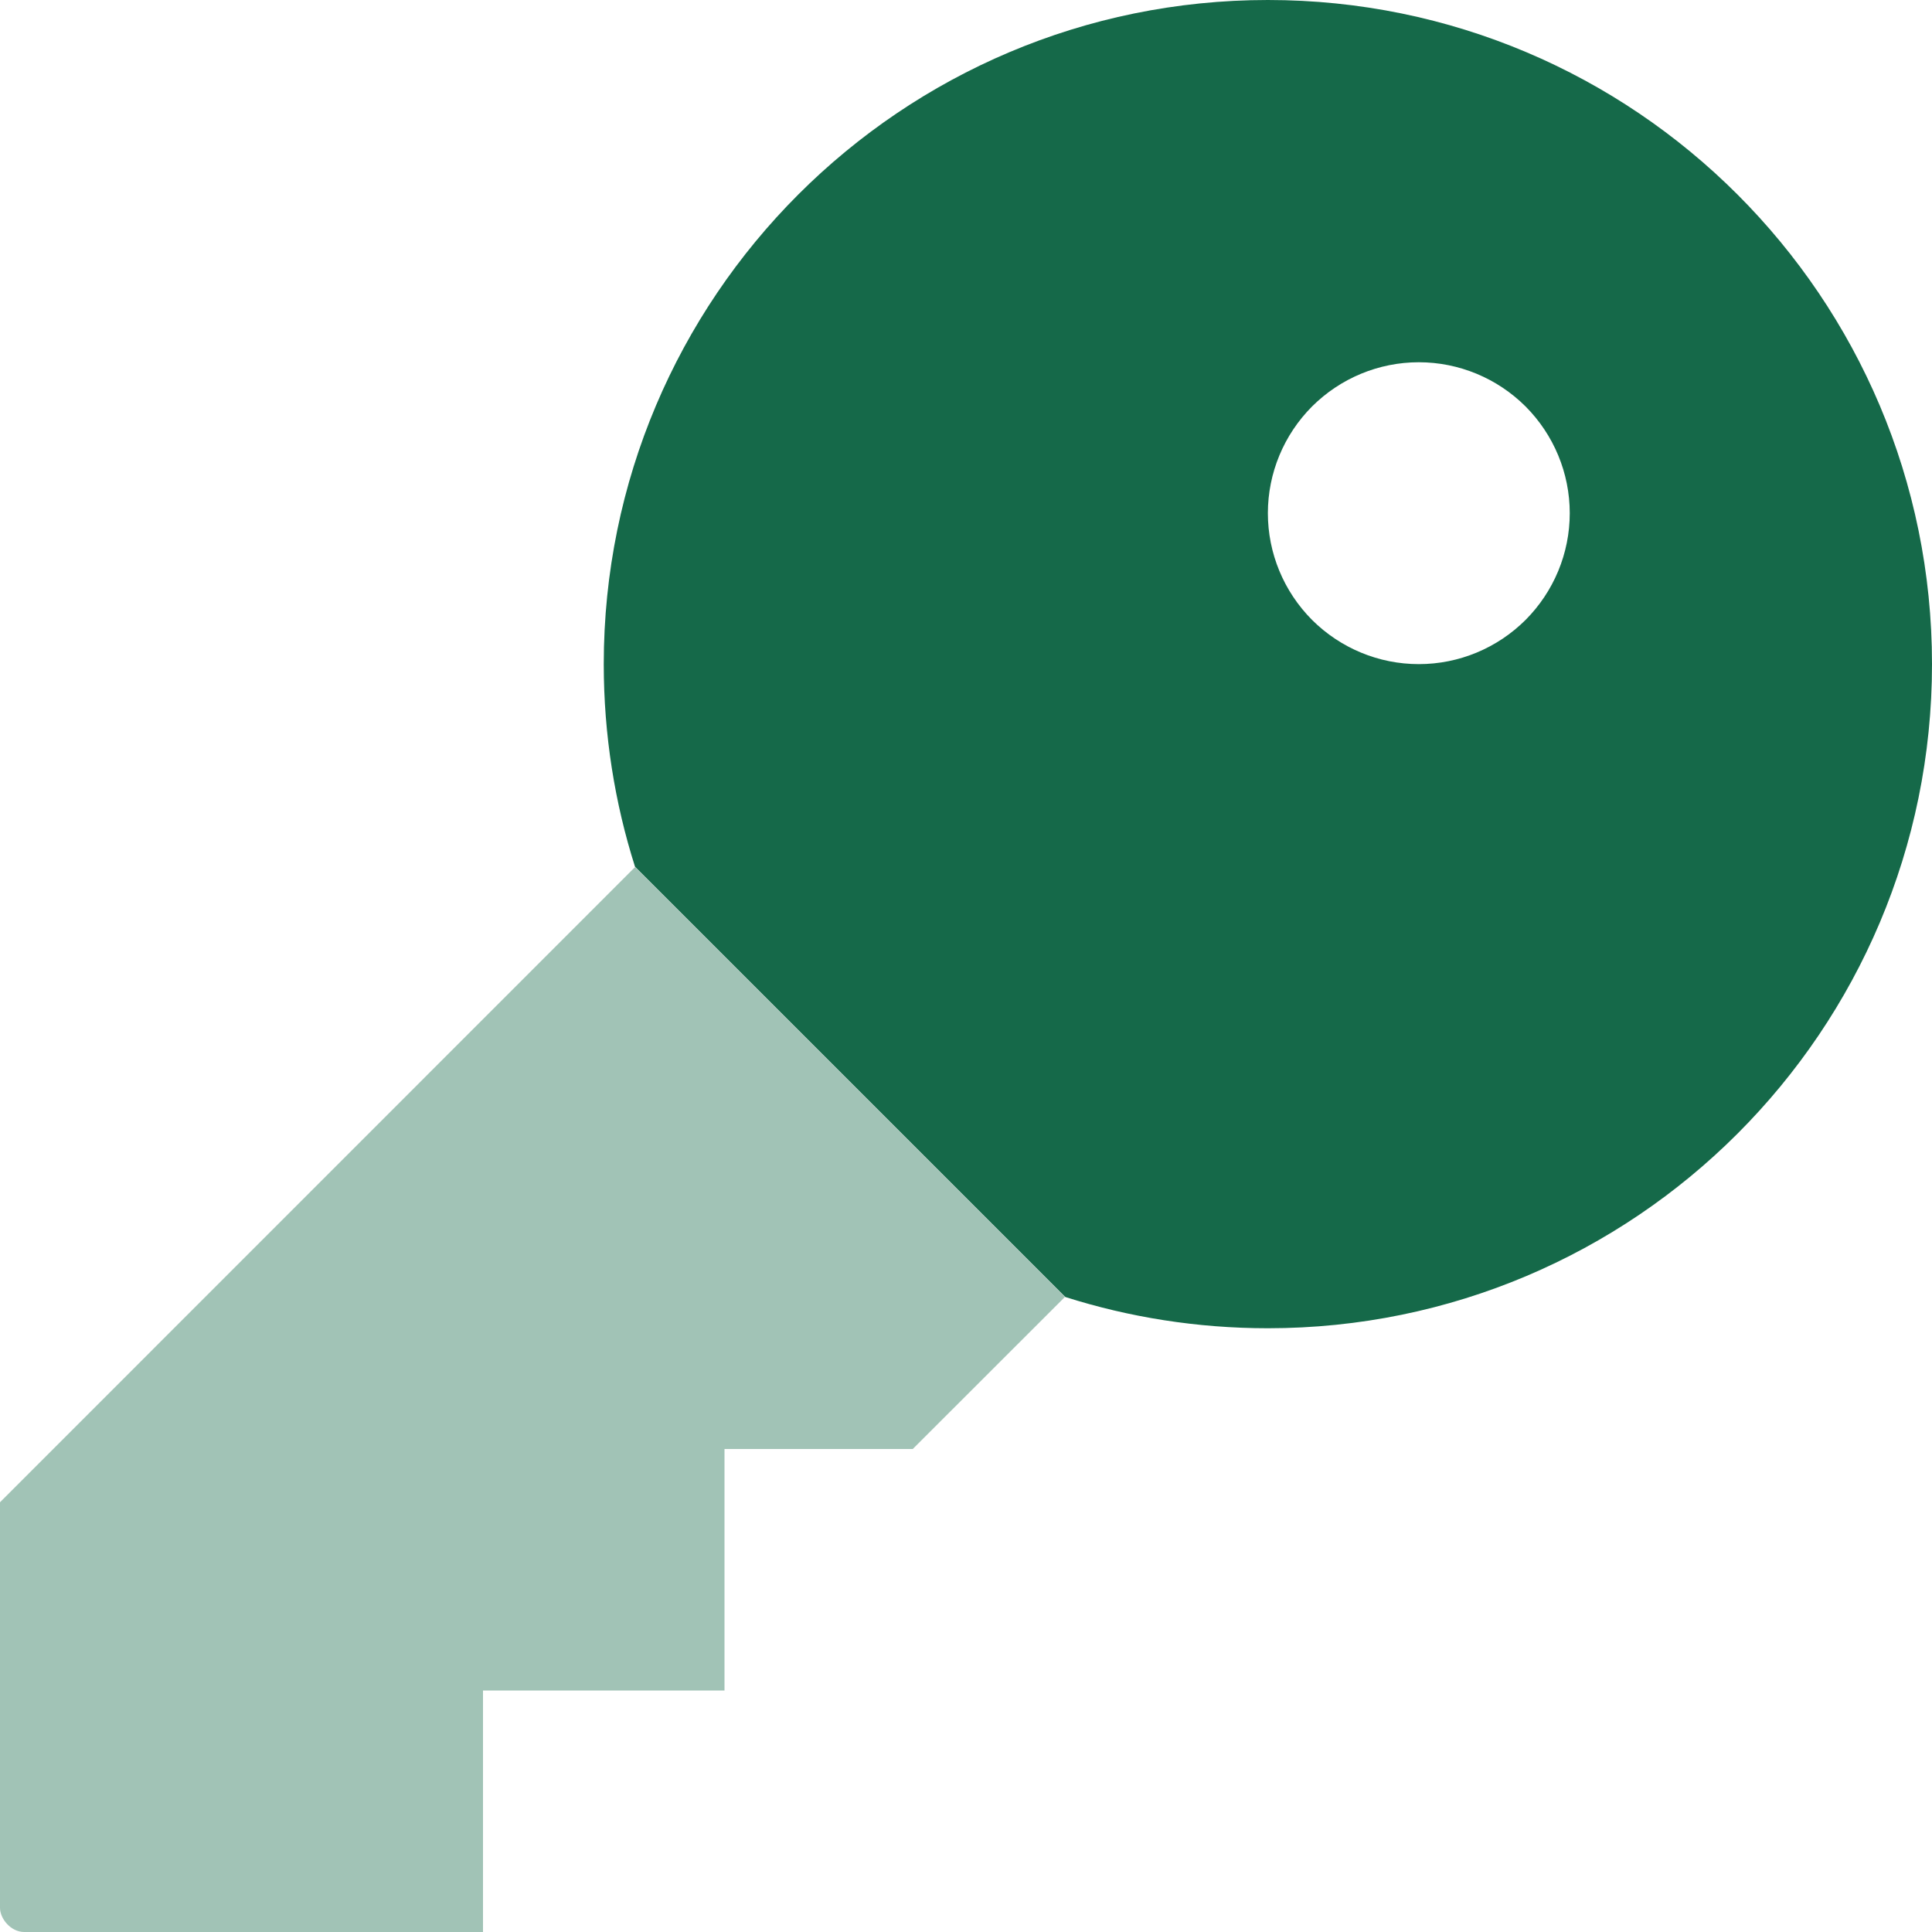 <svg width="16" height="16" viewBox="0 0 16 16" fill="none" xmlns="http://www.w3.org/2000/svg">
<g clip-path="url(#clip0_1919_4938)">
<path opacity="0.4" d="M0 12.441V16H4V14H6V12H7.559L8.819 10.741L5.259 7.181L0 12.441Z" fill="#156949"/>
<path d="M5.259 7.178L8.822 10.741C9.35 10.909 9.916 11 10.5 11C13.537 11 16 8.537 16 5.5C16 2.462 13.537 0 10.5 0C7.463 0 5 2.462 5 5.5C5 6.084 5.091 6.65 5.259 7.178ZM10.5 4.25C10.5 3.918 10.632 3.601 10.866 3.366C11.101 3.132 11.418 3 11.75 3C12.082 3 12.399 3.132 12.634 3.366C12.868 3.601 13 3.918 13 4.25C13 4.582 12.868 4.899 12.634 5.134C12.399 5.368 12.082 5.5 11.75 5.5C11.418 5.5 11.101 5.368 10.866 5.134C10.632 4.899 10.5 4.582 10.5 4.25Z" fill="#156949"/>
</g>
<defs>
<clipPath id="clip0_1919_4938">
<rect width="16" height="16" rx="0.2" fill="white"/>
</clipPath>
</defs>
</svg>
